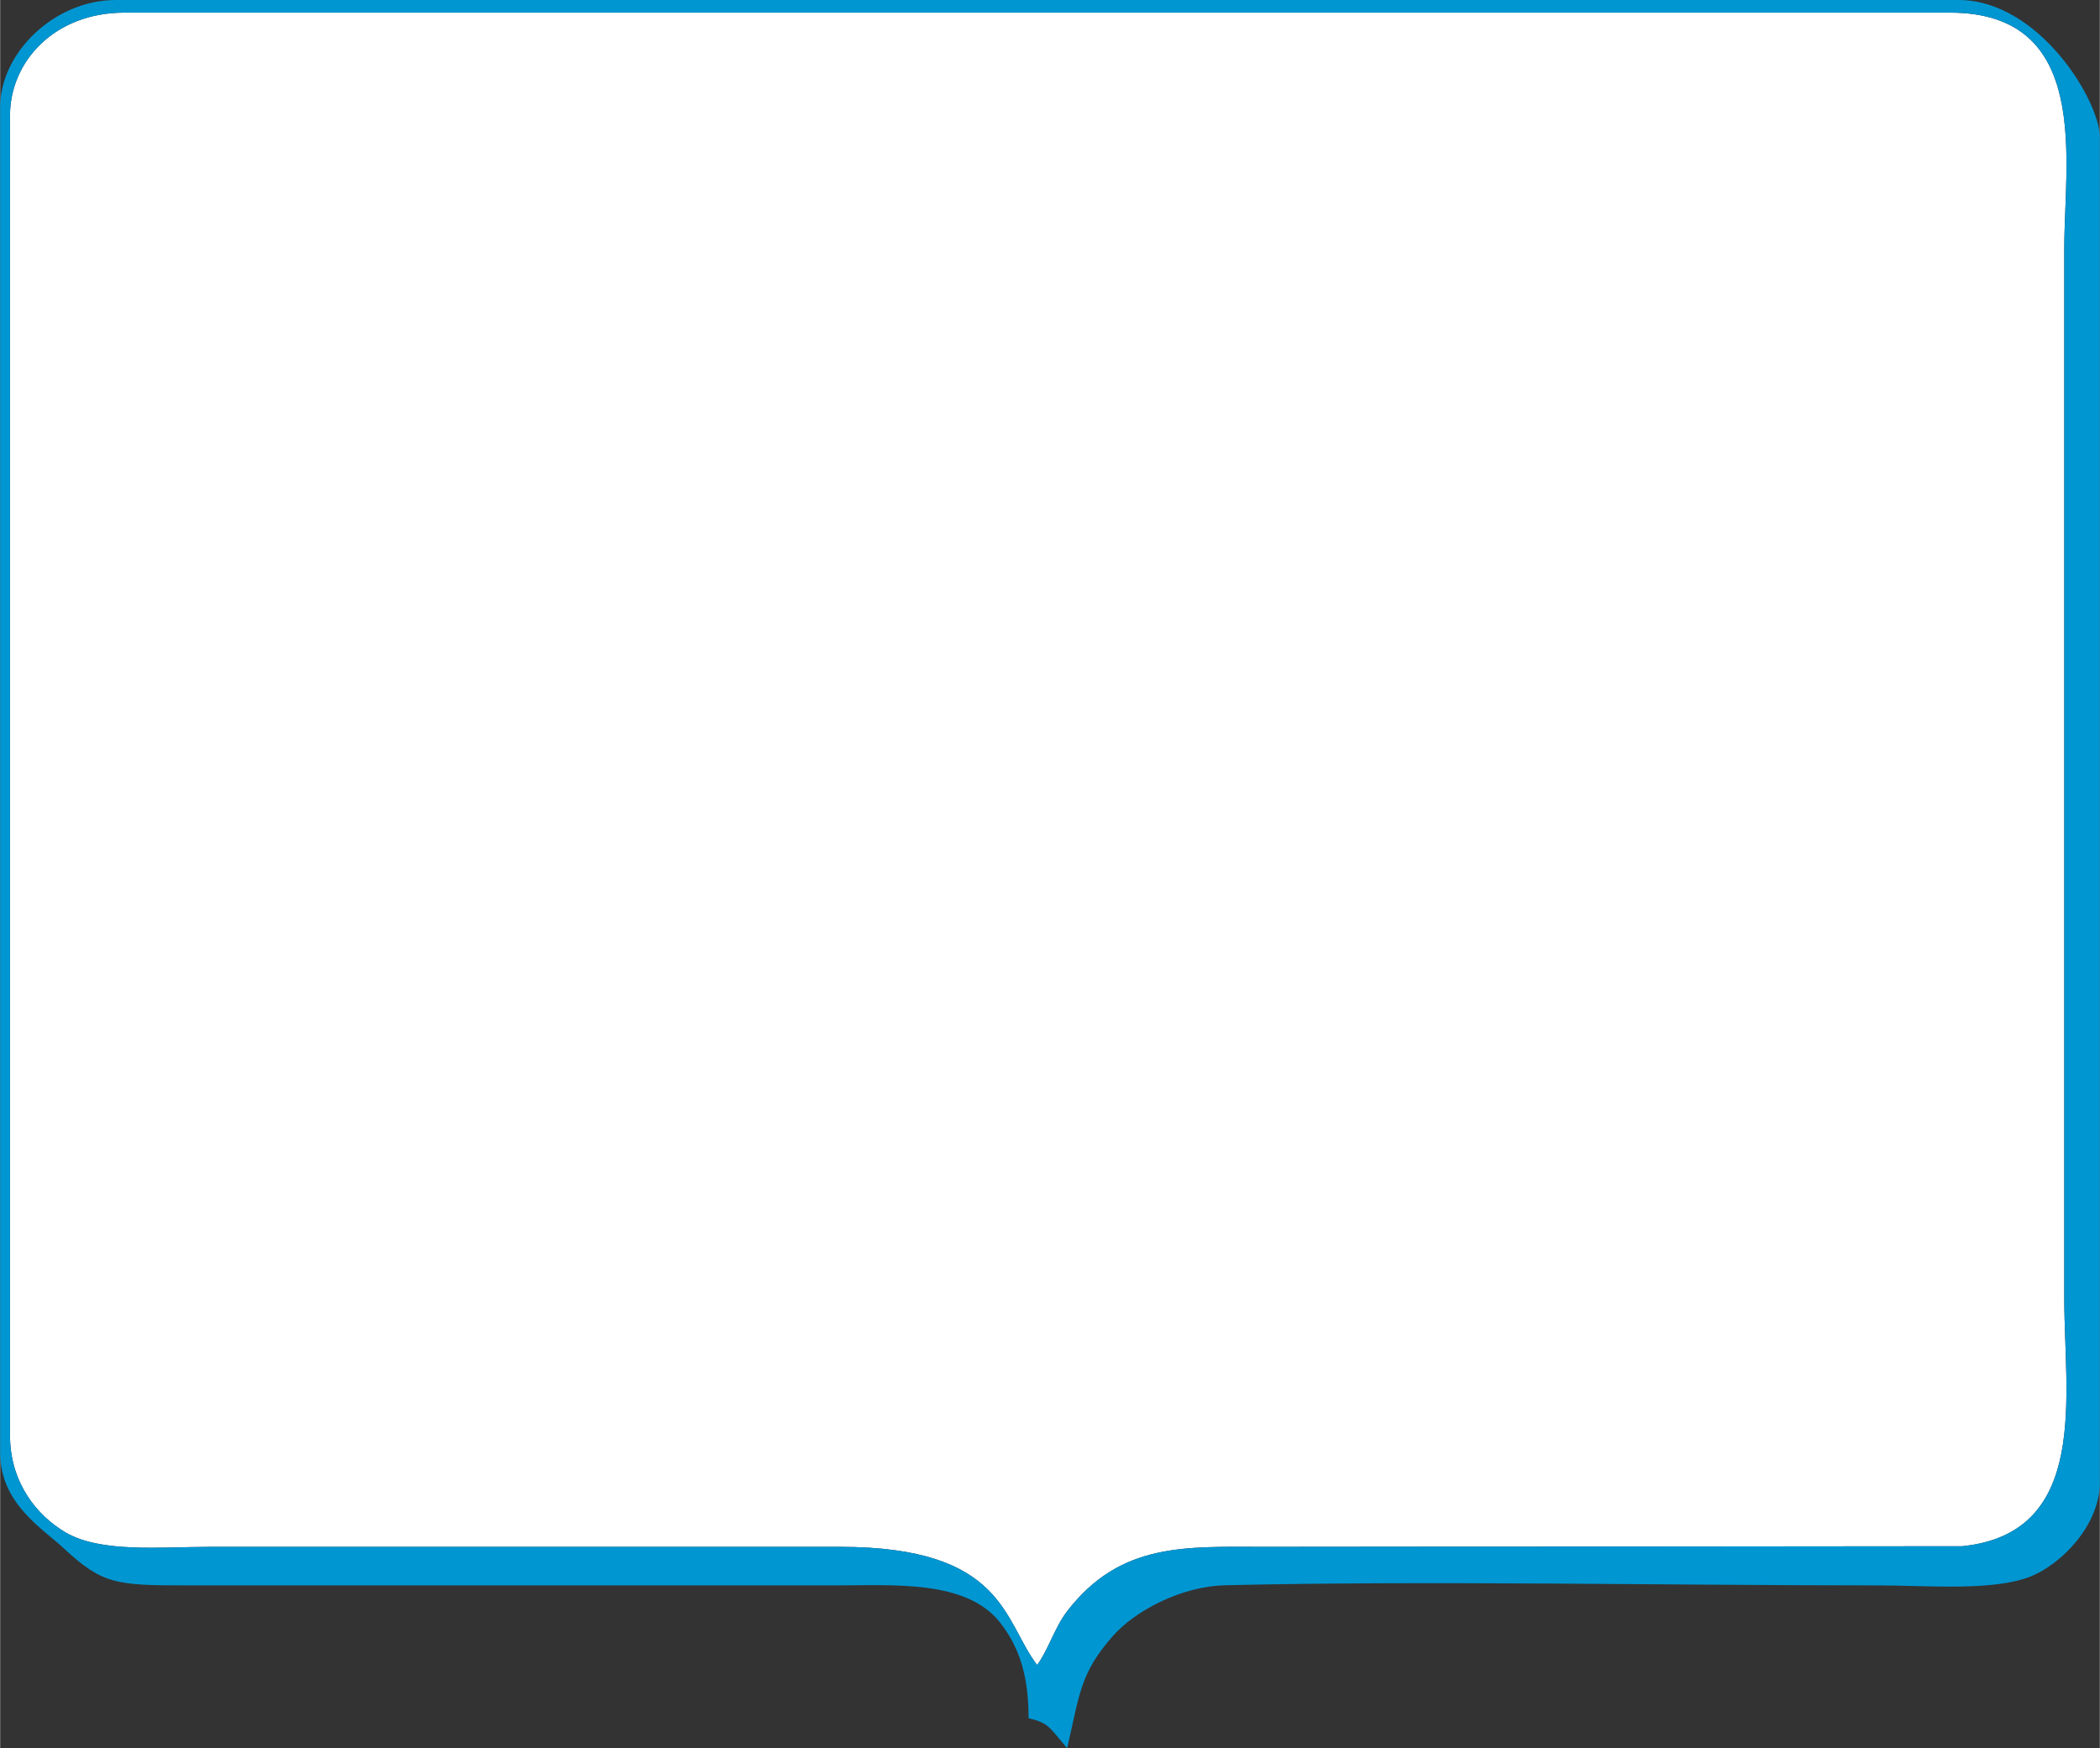<?xml version="1.0" encoding="UTF-8"?> <!-- Creator: CorelDRAW 2021.5 --> <svg xmlns="http://www.w3.org/2000/svg" xmlns:xlink="http://www.w3.org/1999/xlink" xmlns:xodm="http://www.corel.com/coreldraw/odm/2003" xml:space="preserve" width="2042px" height="1700px" style="shape-rendering:geometricPrecision; text-rendering:geometricPrecision; image-rendering:optimizeQuality; fill-rule:evenodd; clip-rule:evenodd" viewBox="0 0 583.53 485.88"><rect x="0" y="0" width="583.53" height="485.88" fill="#333333" stroke="none"/> <defs> <style type="text/css"> <![CDATA[ .fil1 {fill:#0096D2} .fil0 {fill:white} ]]> </style> </defs> <g id="Слой_x0020_1">  <g id="_105553291600384"> <path class="fil0" d="M2.73 32.15l0 366.79c0,12.93 7.3,22.2 15.51,26.99 9.81,5.72 26.56,3.98 40.11,3.98l175.06 0c45.79,-0.02 45.42,20.66 54.78,32.83 3.08,-4.14 4.87,-10.44 8.37,-14.98 14.82,-19.19 33.01,-17.85 54.75,-17.85l193.99 -0.18c35.6,-3.66 28.35,-42.05 28.35,-68.9l0 -291.76c0,-24.27 7.77,-65.56 -31.8,-65.56l-507.31 0c-19.35,0 -31.81,13.49 -31.81,28.64z"></path> <path class="fil1" d="M2.73 32.15c0,-15.15 12.46,-28.64 31.81,-28.64l507.31 0c39.57,0 31.8,41.29 31.8,65.56l0 291.76c0,26.85 7.25,65.24 -28.35,68.9l-193.99 0.18c-21.74,0 -39.93,-1.34 -54.75,17.85 -3.5,4.54 -5.29,10.84 -8.37,14.98 -9.36,-12.17 -8.99,-32.85 -54.78,-32.83l-175.06 0c-13.55,0 -30.3,1.74 -40.11,-3.98 -8.21,-4.79 -15.51,-14.06 -15.51,-26.99l0 -366.79zm-2.73 -2.38l0 373.94c0,14.16 11.73,21.05 17.56,26.5 10.95,10.21 14.74,10.42 34.84,10.41l179.82 0c16.12,0 36.29,-1.59 45.66,10.31 5.89,7.48 7.93,15.9 7.93,26.61 4.92,1.15 5.58,2.16 9.1,6.38l1.62 1.96c3.53,-15.17 3.55,-20.81 12.79,-31.28 6.07,-6.87 18.83,-13.73 31.22,-14.02 54.63,-1.31 124.55,0.04 181.06,0.04 14.15,0 32.27,1.69 42.75,-2.5 8.49,-3.41 19.18,-14.25 19.18,-26.08l0 -373.93c0,-10.04 -16.88,-38.11 -39.3,-38.11l-512.08 0c-17.07,0 -32.15,14.67 -32.15,29.77z"></path> </g> </g> </svg> 